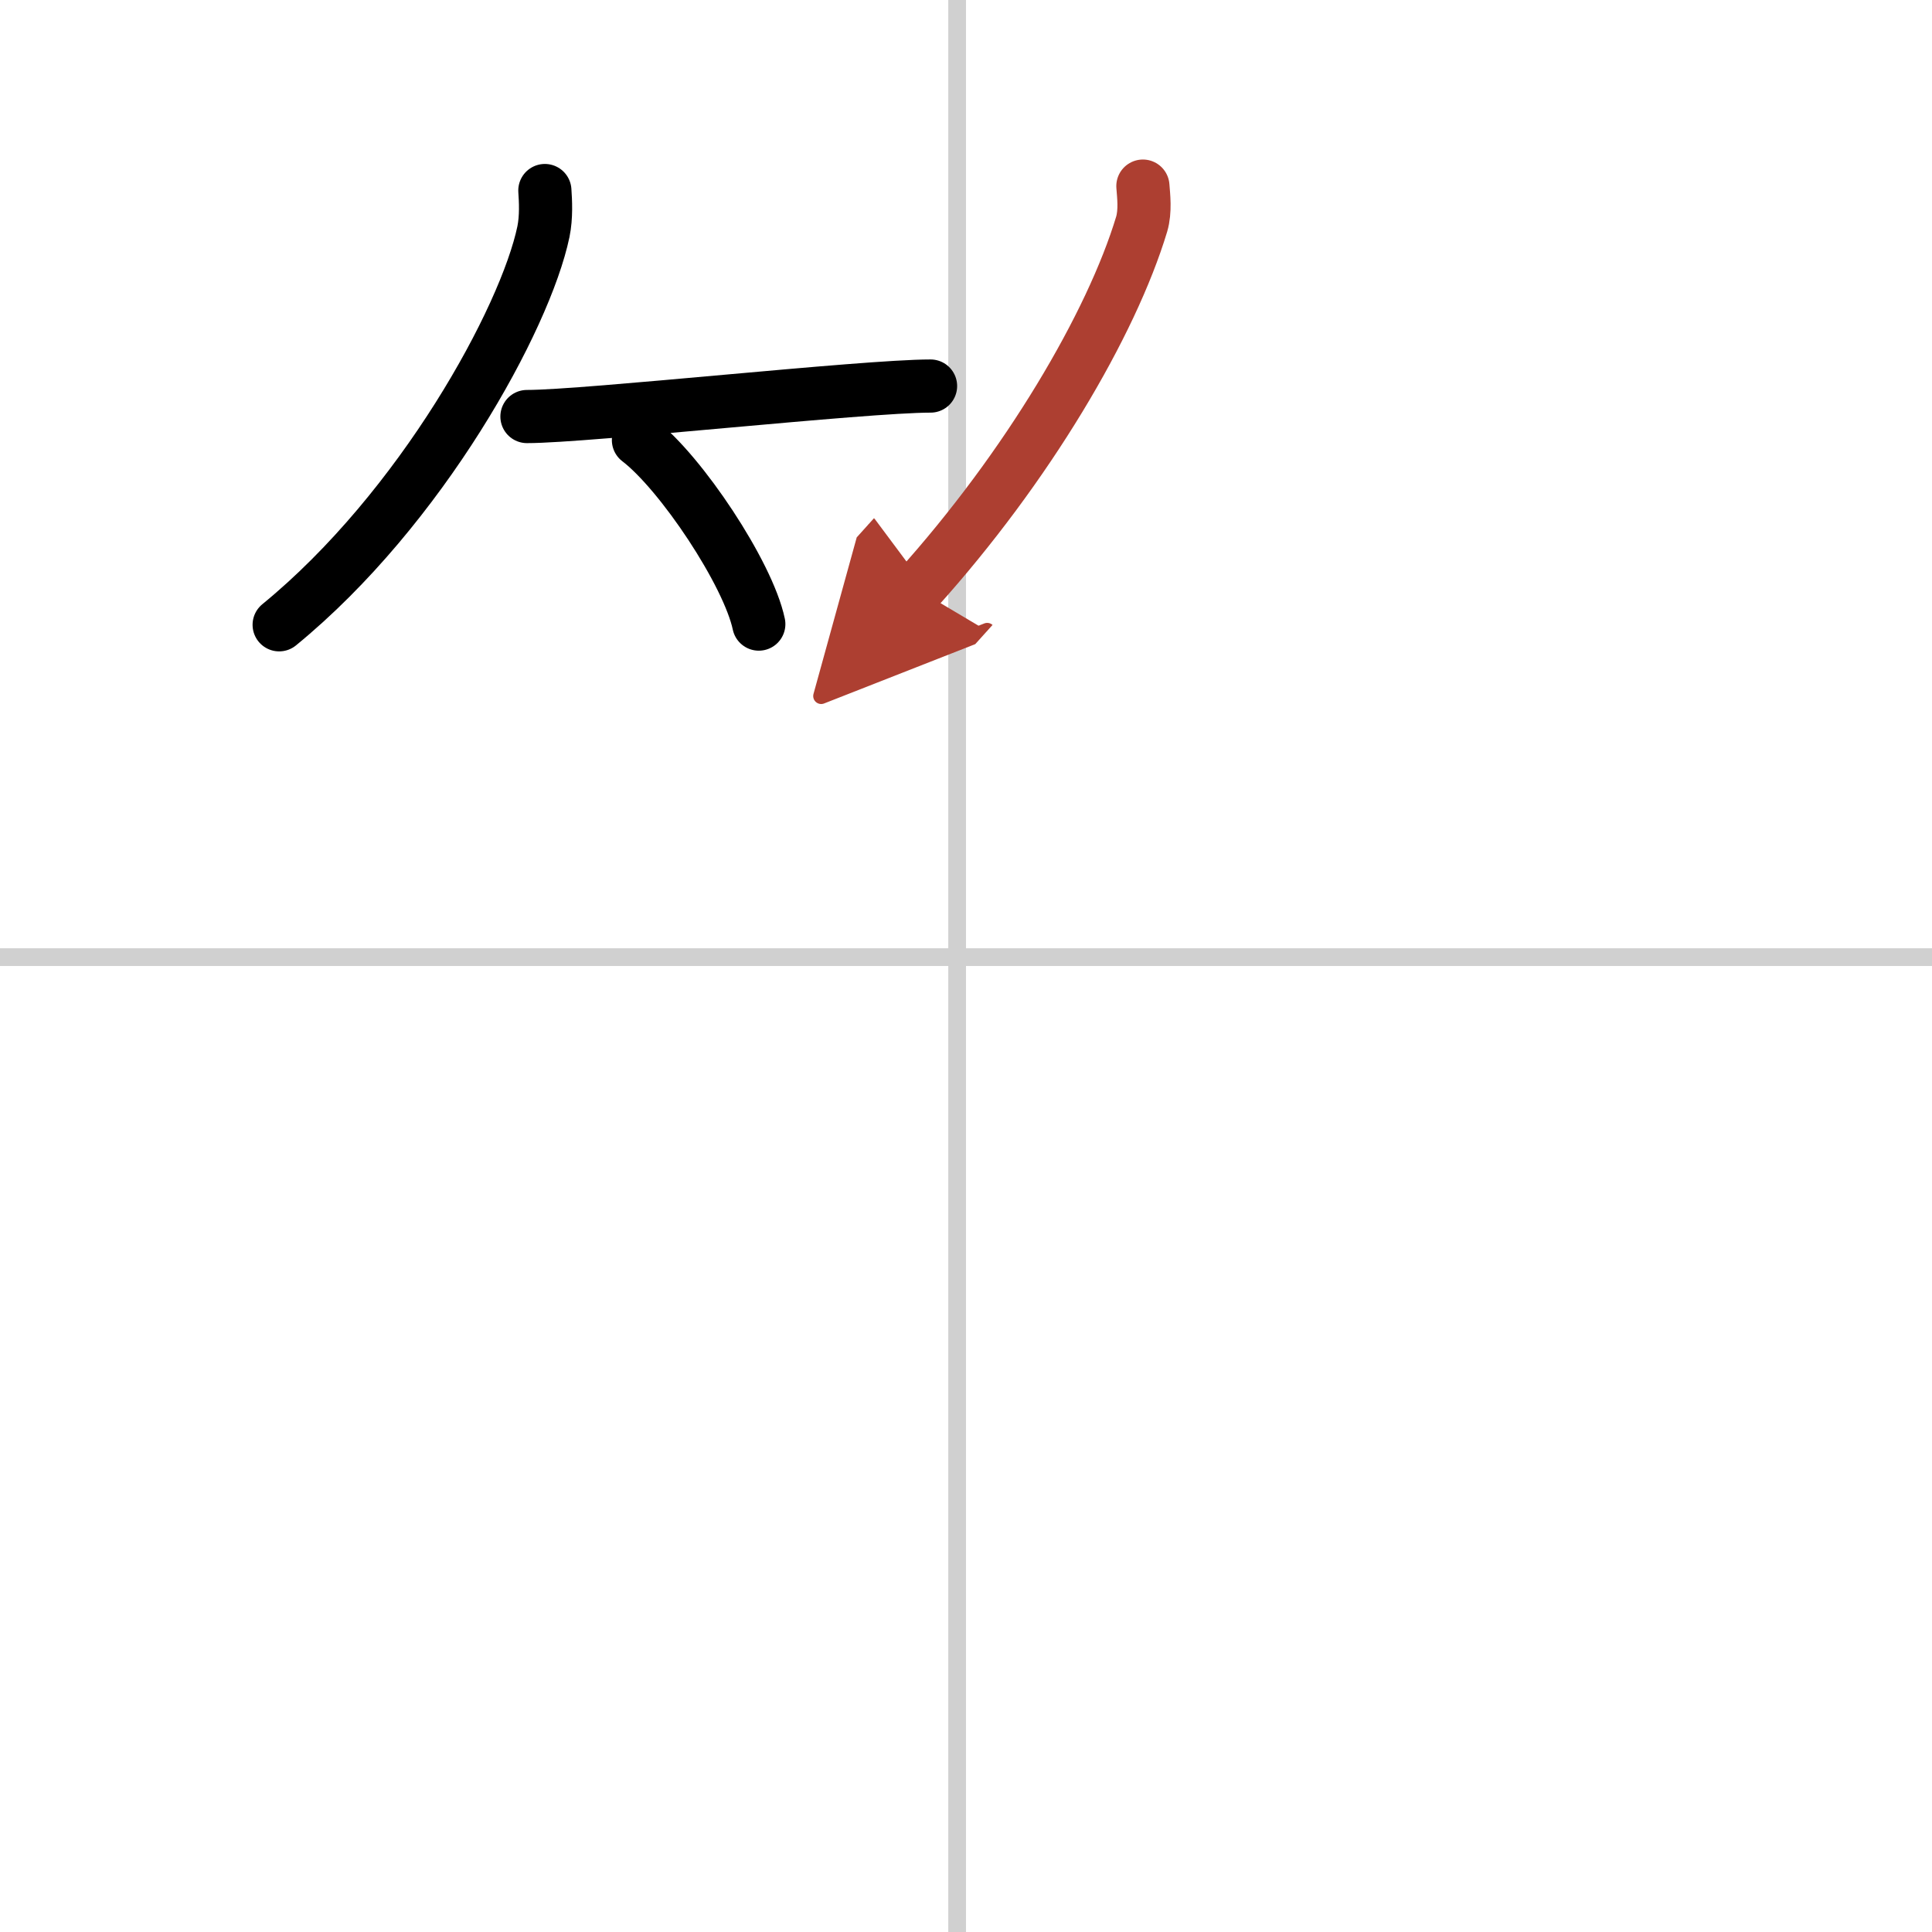 <svg width="400" height="400" viewBox="0 0 109 109" xmlns="http://www.w3.org/2000/svg"><defs><marker id="a" markerWidth="4" orient="auto" refX="1" refY="5" viewBox="0 0 10 10"><polyline points="0 0 10 5 0 10 1 5" fill="#ad3f31" stroke="#ad3f31"/></marker></defs><g fill="none" stroke="#000" stroke-linecap="round" stroke-linejoin="round" stroke-width="3"><rect width="100%" height="100%" fill="#fff" stroke="#fff"/><line x1="54" x2="54" y2="109" stroke="#d0d0d0" stroke-width="1"/><line x2="109" y1="54" y2="54" stroke="#d0d0d0" stroke-width="1"/><path d="m30.74 10.75c0.04 0.58 0.09 1.49-0.08 2.32-1.02 4.89-6.88 15.61-14.91 22.18"/><path d="m29.73 23.5c3.38 0 18.97-1.72 22.77-1.72"/><path d="m36.02 24.83c2.4 1.83 6.19 7.53 6.79 10.38"/><path d="m64.48 10.5c0.04 0.54 0.15 1.4-0.07 2.15-1.7 5.63-6.42 13.67-12.66 20.6" marker-end="url(#a)" stroke="#ad3f31"/></g></svg>
